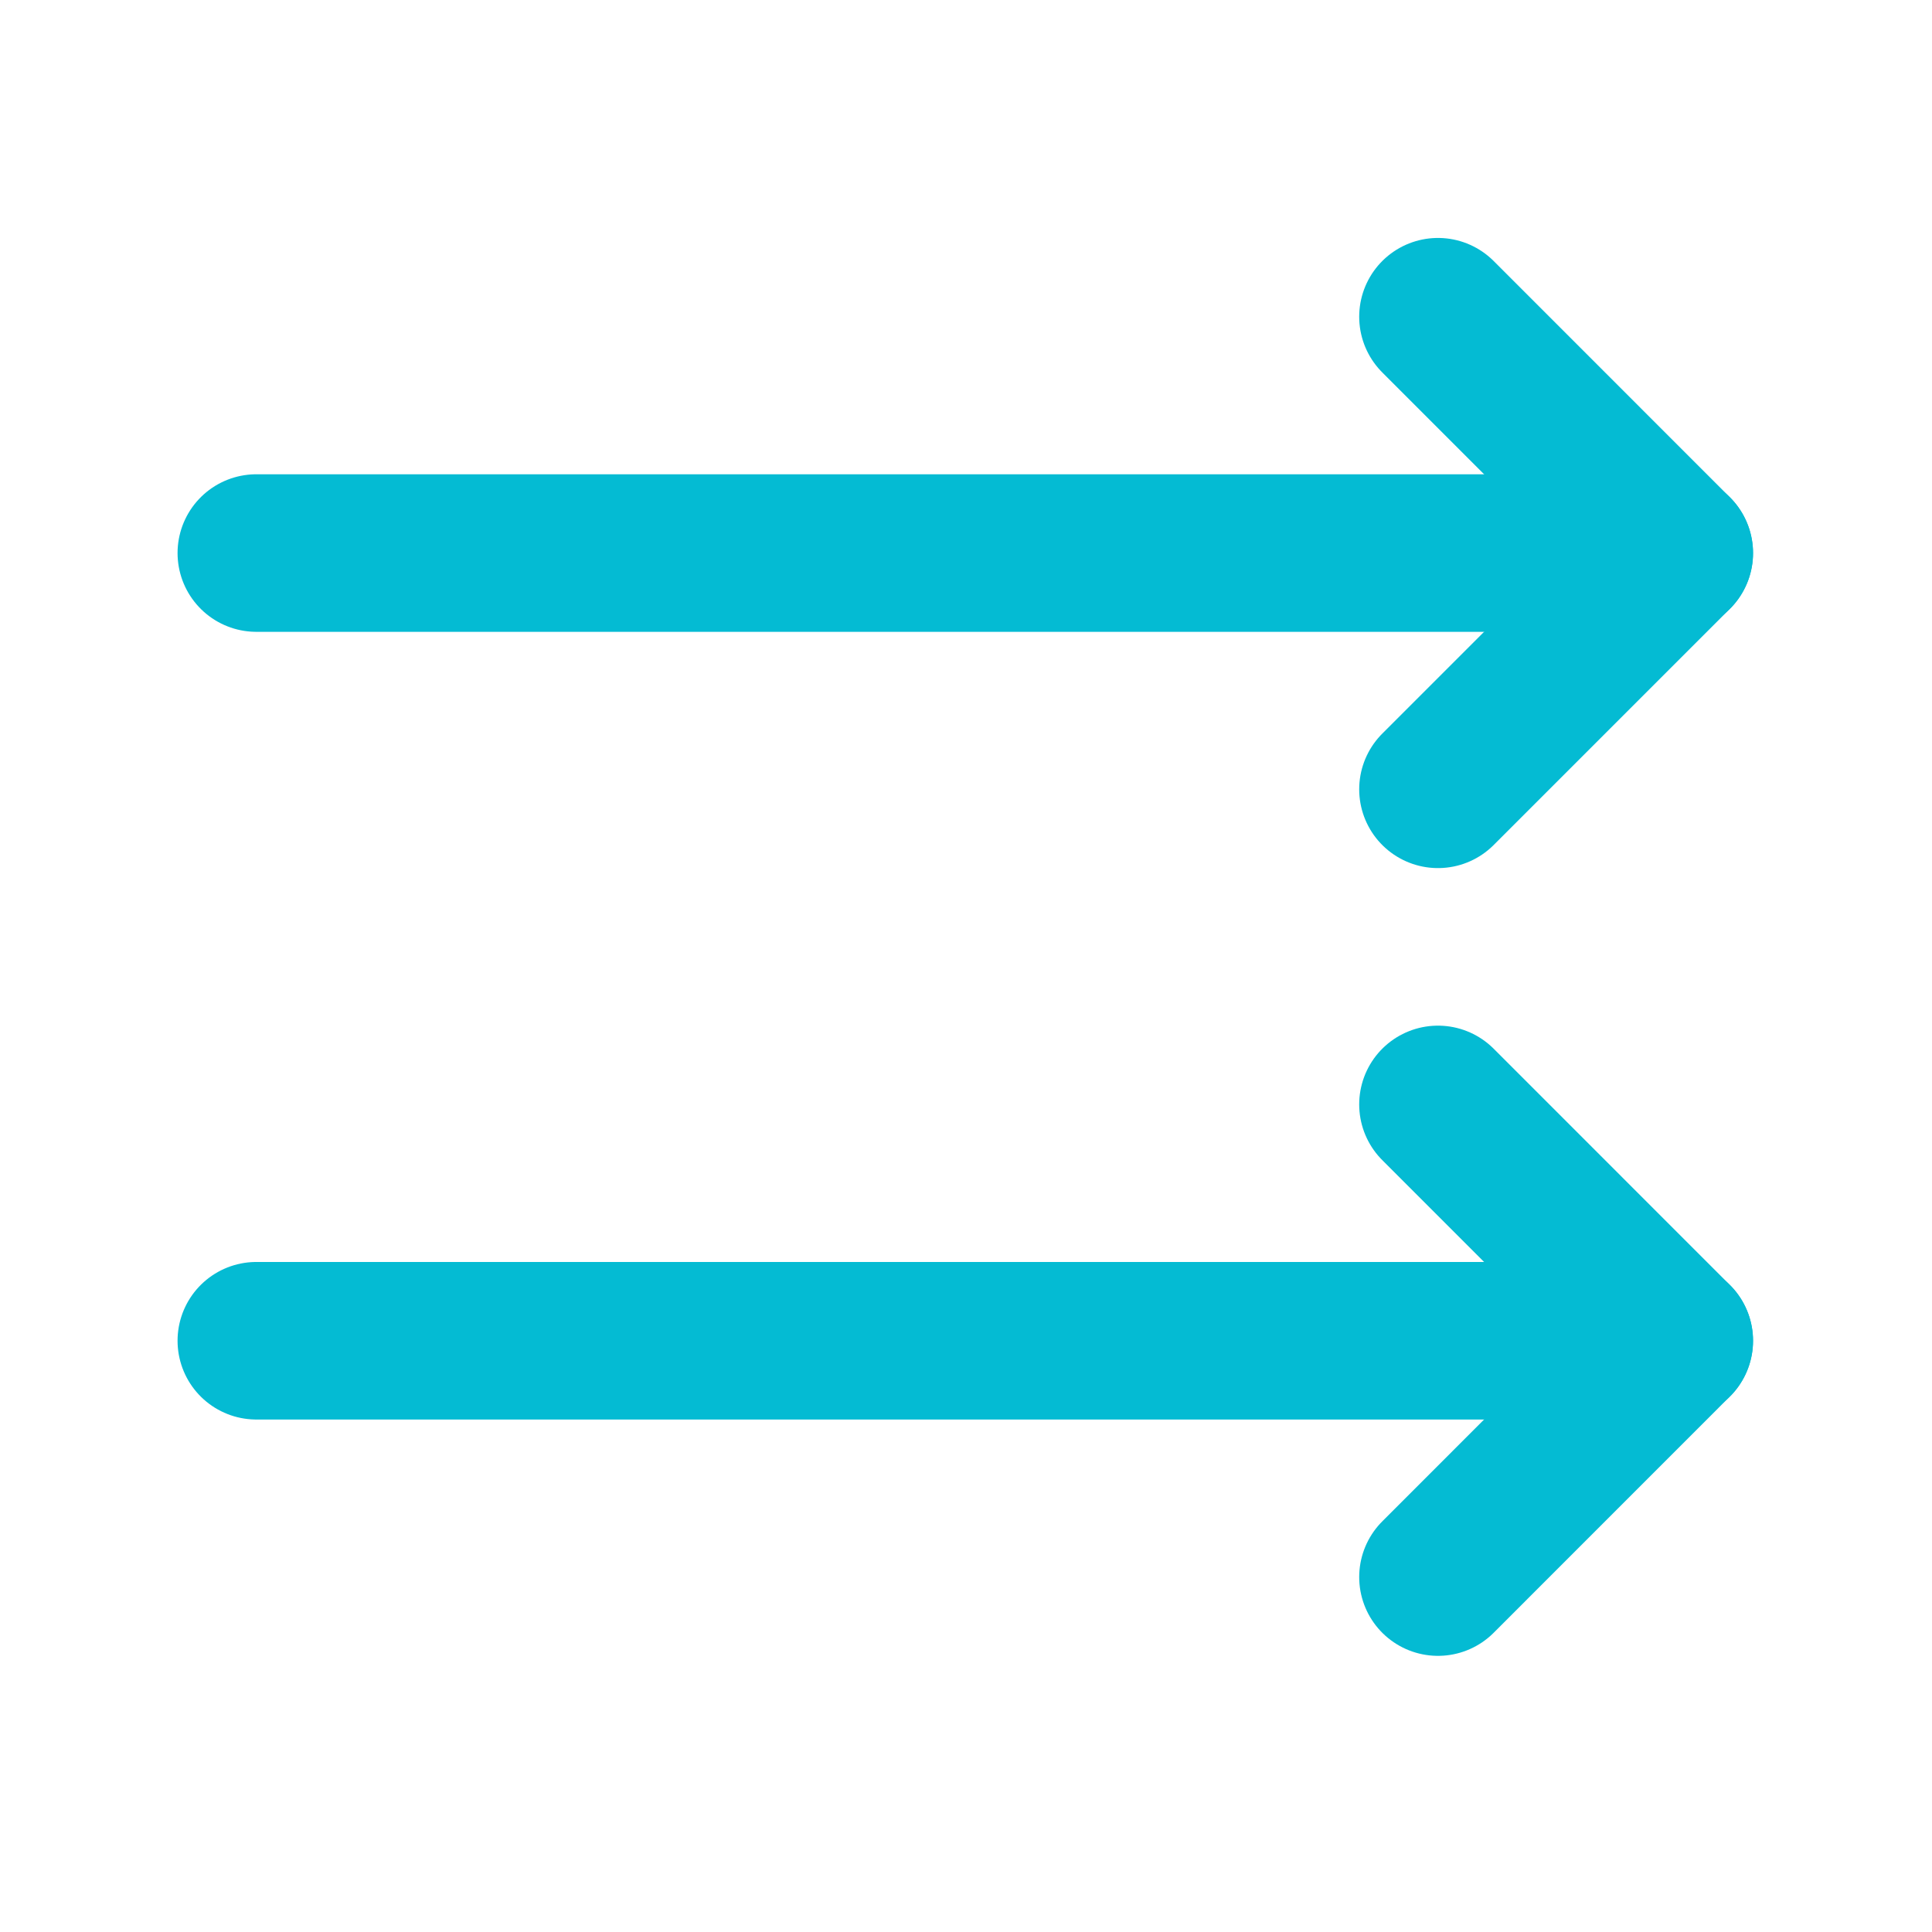 <svg width="31" height="31" viewBox="0 0 31 31" fill="none" xmlns="http://www.w3.org/2000/svg">
<g clip-path="url(#clip0_27_25)">
<path d="M26.865 21.513H4.113" stroke="#04BBD3" stroke-width="2.528" stroke-linecap="round" stroke-linejoin="round"/>
<path d="M23.073 5.082L26.864 8.874L23.073 12.665" stroke="#04BBD3" stroke-width="2.528" stroke-linecap="round" stroke-linejoin="round"/>
<path d="M23.073 25.305L26.864 21.513L23.073 17.721" stroke="#04BBD3" stroke-width="2.528" stroke-linecap="round" stroke-linejoin="round"/>
<path d="M26.865 8.874H4.113" stroke="#04BBD3" stroke-width="2.528" stroke-linecap="round" stroke-linejoin="round"/>
</g>
<defs>
<clipPath id="clip0_27_25">
<rect width="30.336" height="30.336" fill="white" transform="translate(0.321 0.025)"/>
</clipPath>
</defs>
</svg>
